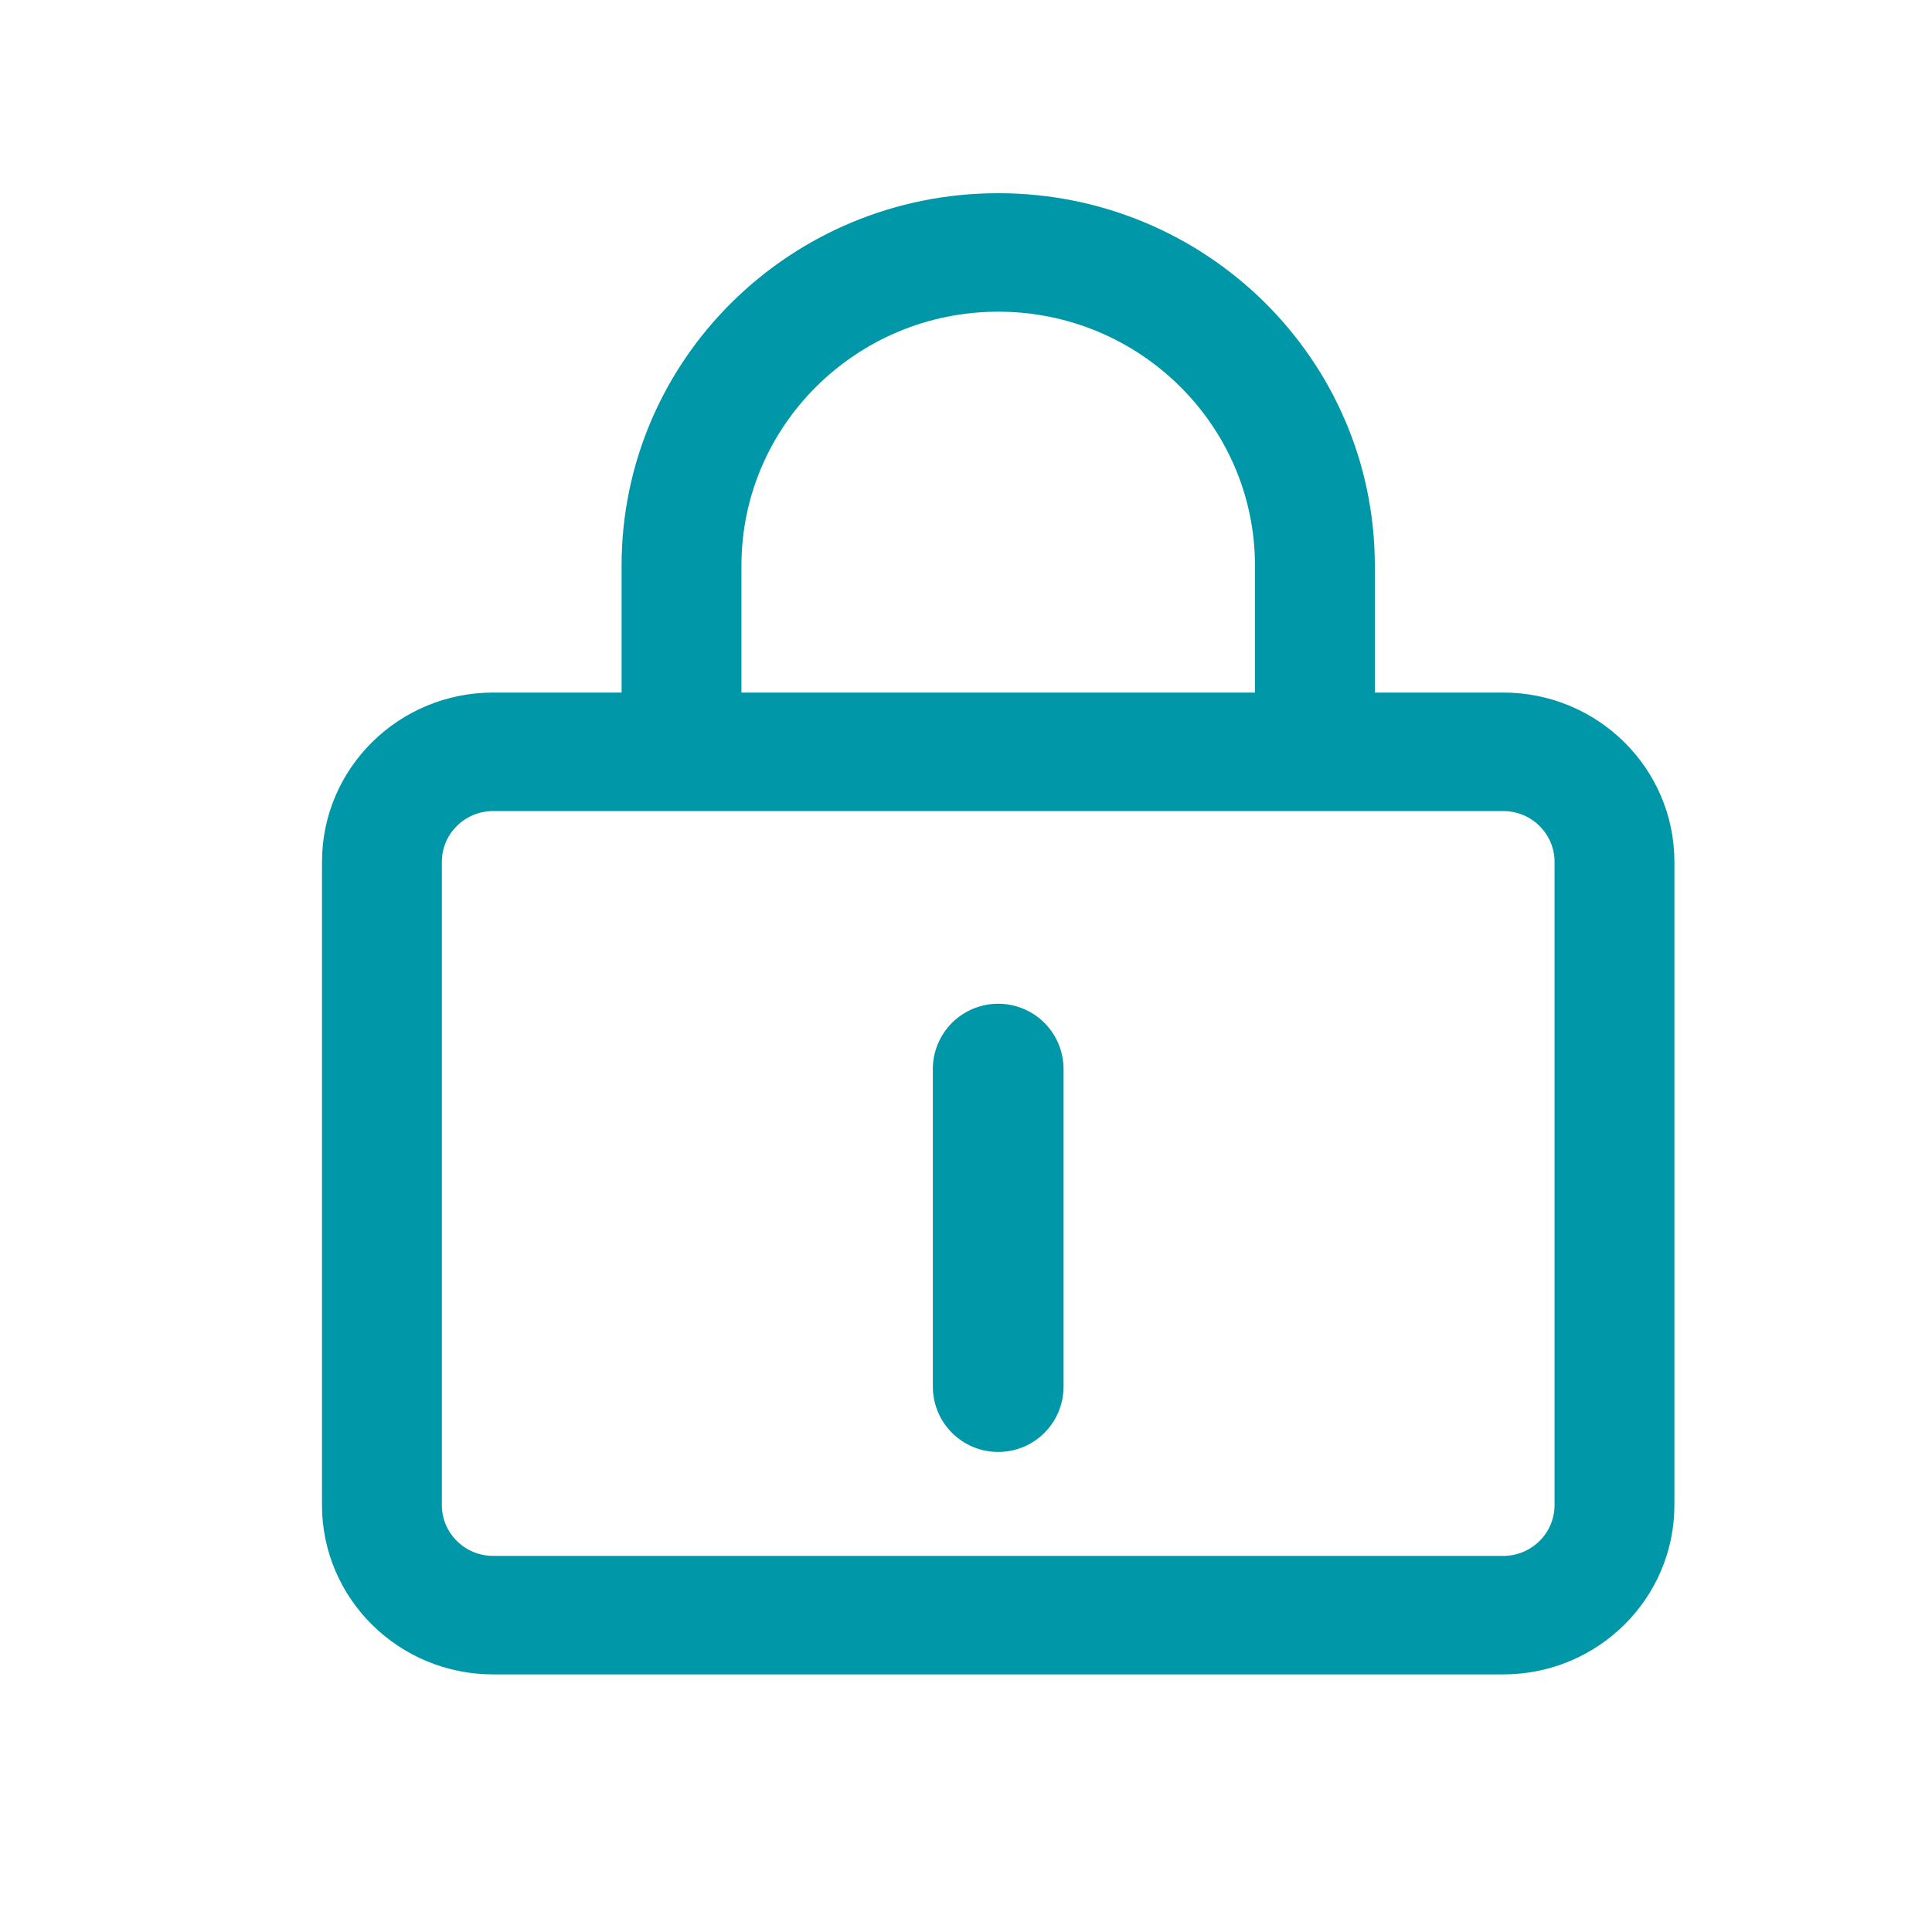 <svg width="30" height="30" viewBox="0 0 30 30" fill="none" xmlns="http://www.w3.org/2000/svg">
<path d="M23.342 10.754H21.348V8.783C21.348 5.589 18.73 3 15.5 3C12.27 3 9.652 5.589 9.652 8.783V10.754H7.658C6.19 10.754 5 11.931 5 13.383V23.371C5 24.823 6.19 26 7.658 26H23.342C24.81 26 26 24.823 26 23.371V13.383C26 11.931 24.81 10.754 23.342 10.754ZM11.513 8.783C11.513 6.609 13.301 4.84 15.5 4.84C17.699 4.84 19.487 6.609 19.487 8.783V10.754H11.513V8.783ZM24.139 23.371C24.139 23.806 23.782 24.16 23.342 24.16H7.658C7.218 24.16 6.861 23.806 6.861 23.371V13.383C6.861 12.948 7.218 12.594 7.658 12.594H23.342C23.782 12.594 24.139 12.948 24.139 13.383V23.371Z" fill="#0097A9"/>
<path d="M15.5 15.586C15.231 15.586 14.973 15.693 14.782 15.883C14.592 16.074 14.485 16.332 14.485 16.601V21.531C14.485 21.664 14.511 21.796 14.562 21.919C14.613 22.043 14.688 22.154 14.782 22.249C14.877 22.343 14.989 22.418 15.112 22.469C15.235 22.52 15.367 22.546 15.5 22.546C15.633 22.546 15.765 22.52 15.889 22.469C16.012 22.418 16.124 22.343 16.218 22.249C16.312 22.154 16.387 22.043 16.438 21.919C16.489 21.796 16.515 21.664 16.515 21.531V16.601C16.515 16.332 16.408 16.074 16.218 15.883C16.027 15.693 15.769 15.586 15.5 15.586Z" fill="#0097A9"/>
</svg>
